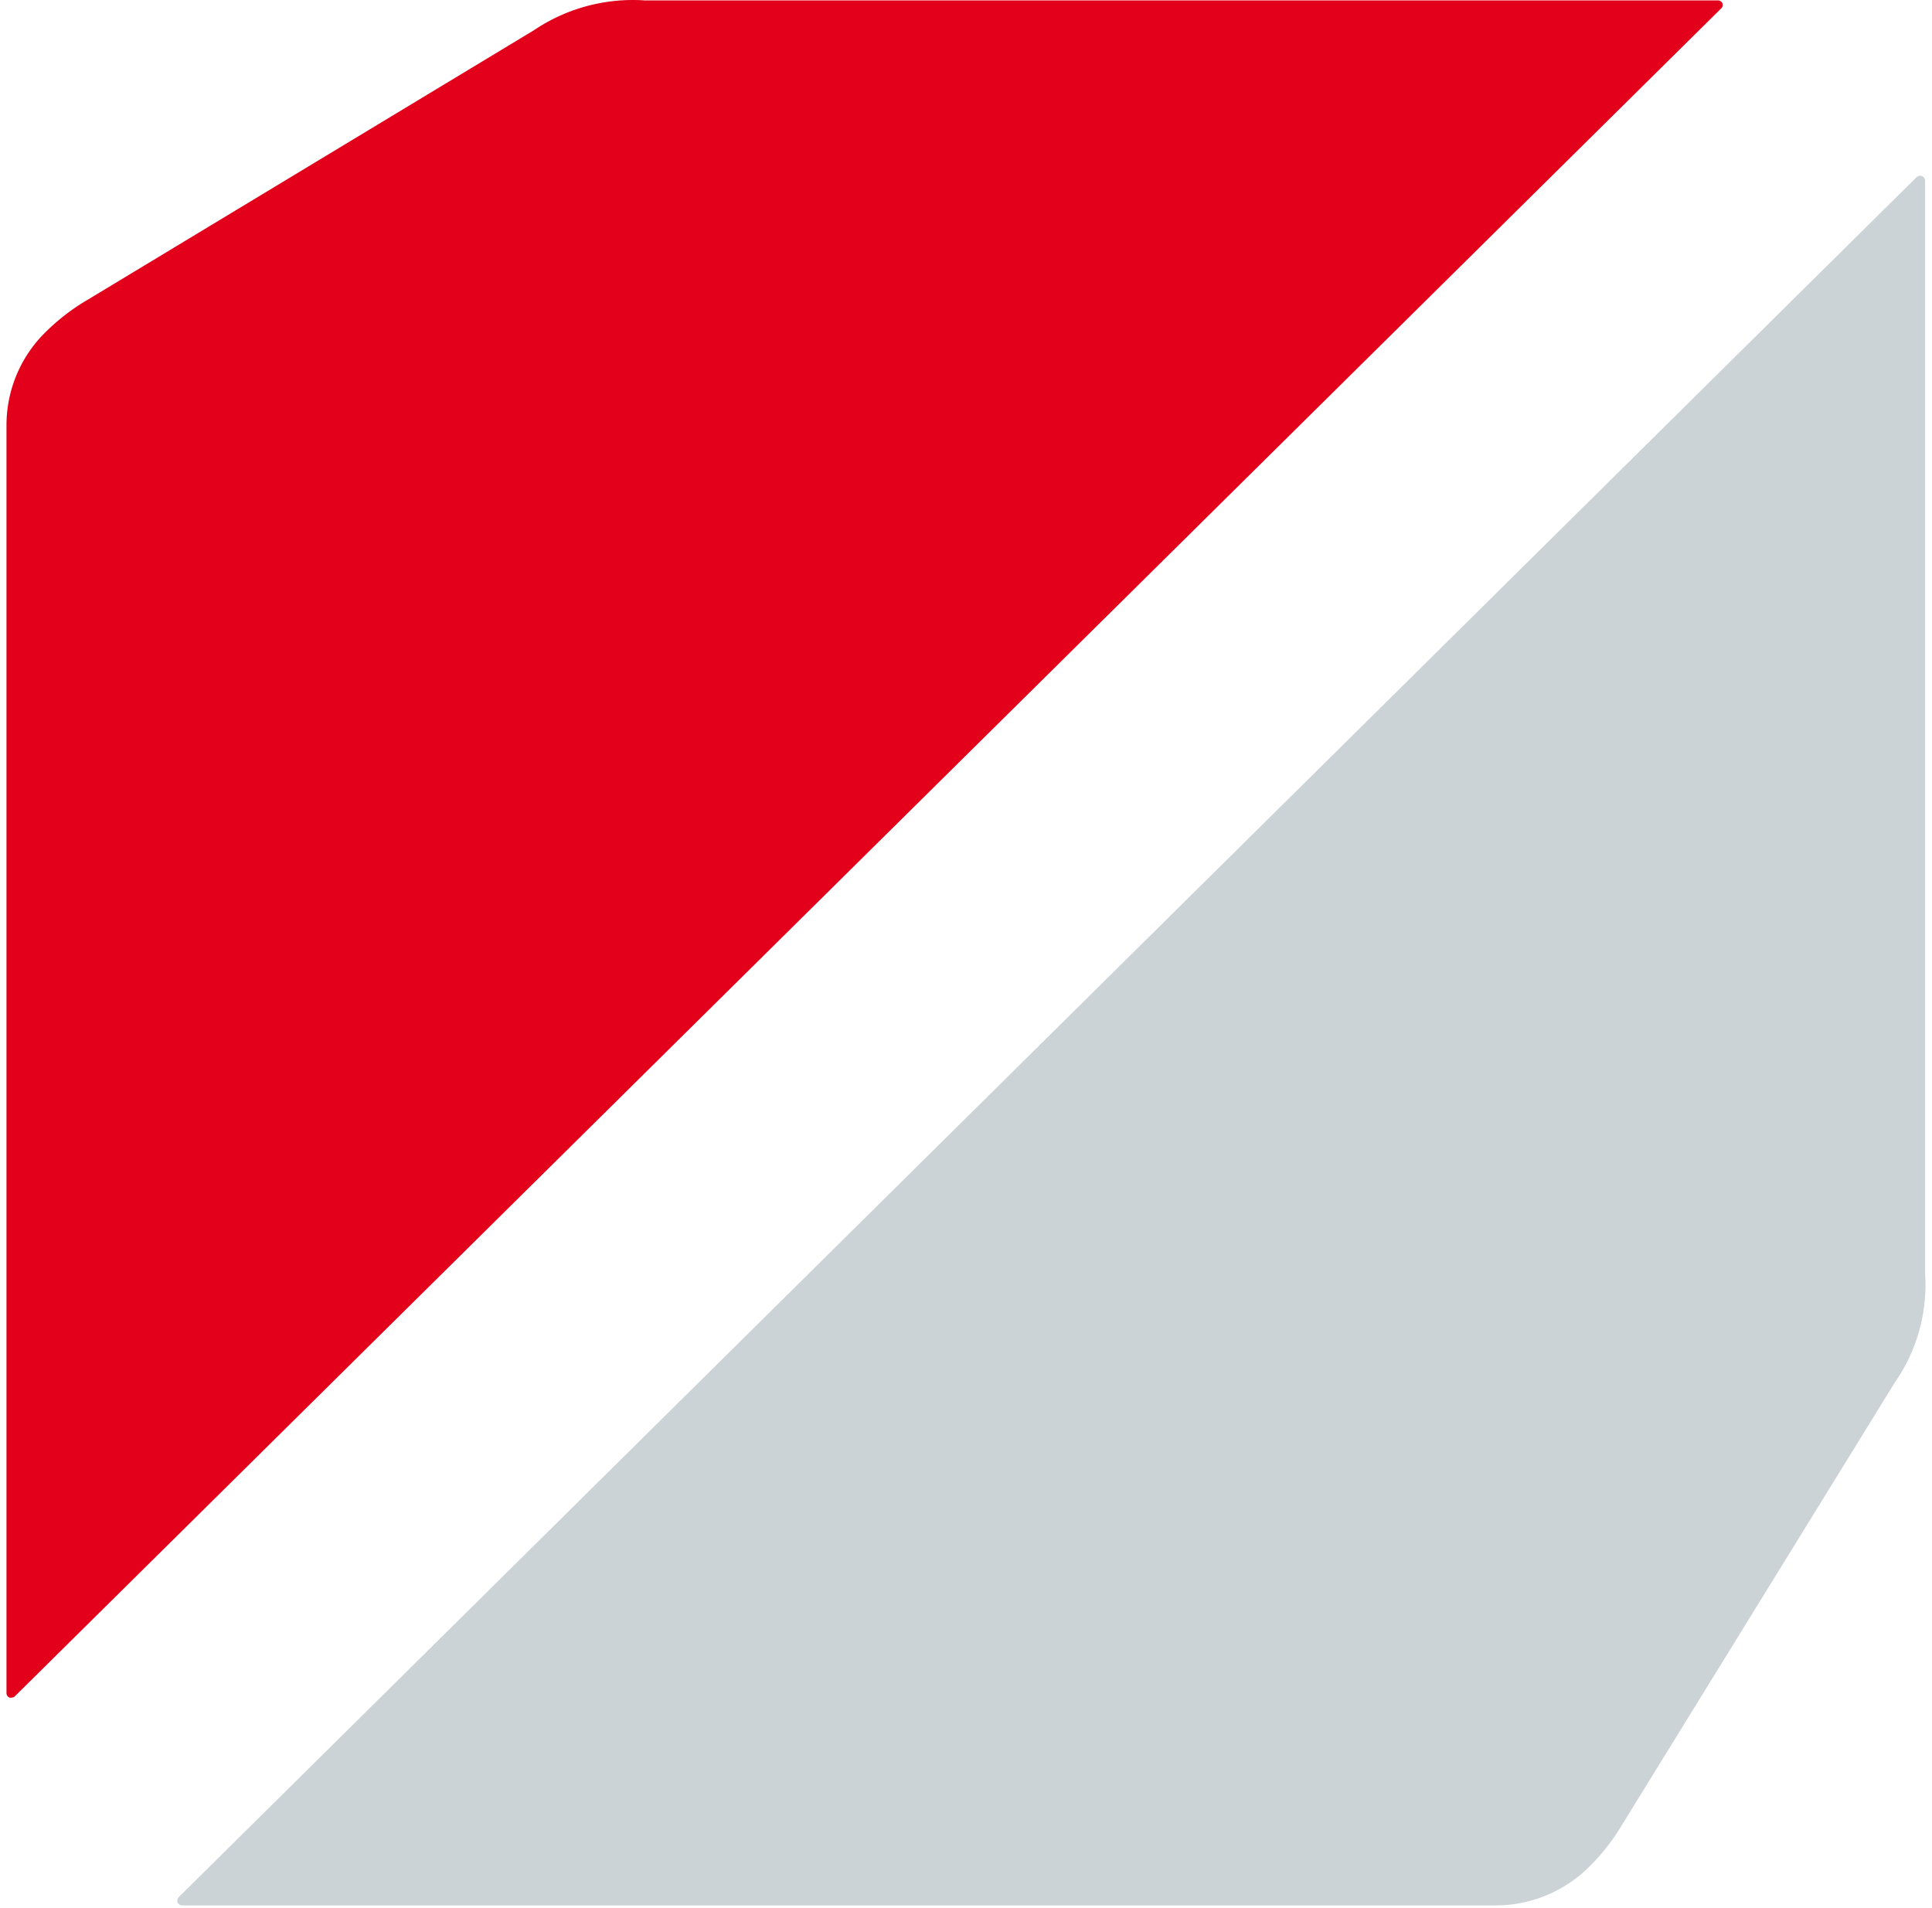 <svg width="81" height="80" fill="none" xmlns="http://www.w3.org/2000/svg"><path d="M72.217.145a.208.208 0 0 0-.192-.128H27.029a7.418 7.418 0 0 0-4.643 1.25L3.698 12.554a8.875 8.875 0 0 0-1.812 1.395 5.459 5.459 0 0 0-1.614 3.868v53.168a.211.211 0 0 0 .124.19.207.207 0 0 0 .08 0 .201.201 0 0 0 .147-.056L72.144.37a.207.207 0 0 0 .073-.225Z" fill="#E2001A"/><path d="M80.575 7.381a.211.211 0 0 0-.22.045L7.493 79.54a.218.218 0 0 0-.046.224.214.214 0 0 0 .193.123h55.064a5.562 5.562 0 0 0 3.901-1.597A8.71 8.71 0 0 0 68.01 76.5L79.443 57.96a7.159 7.159 0 0 0 1.268-4.568V7.572a.212.212 0 0 0-.136-.19Z" fill="#CCD3D7"/></svg>